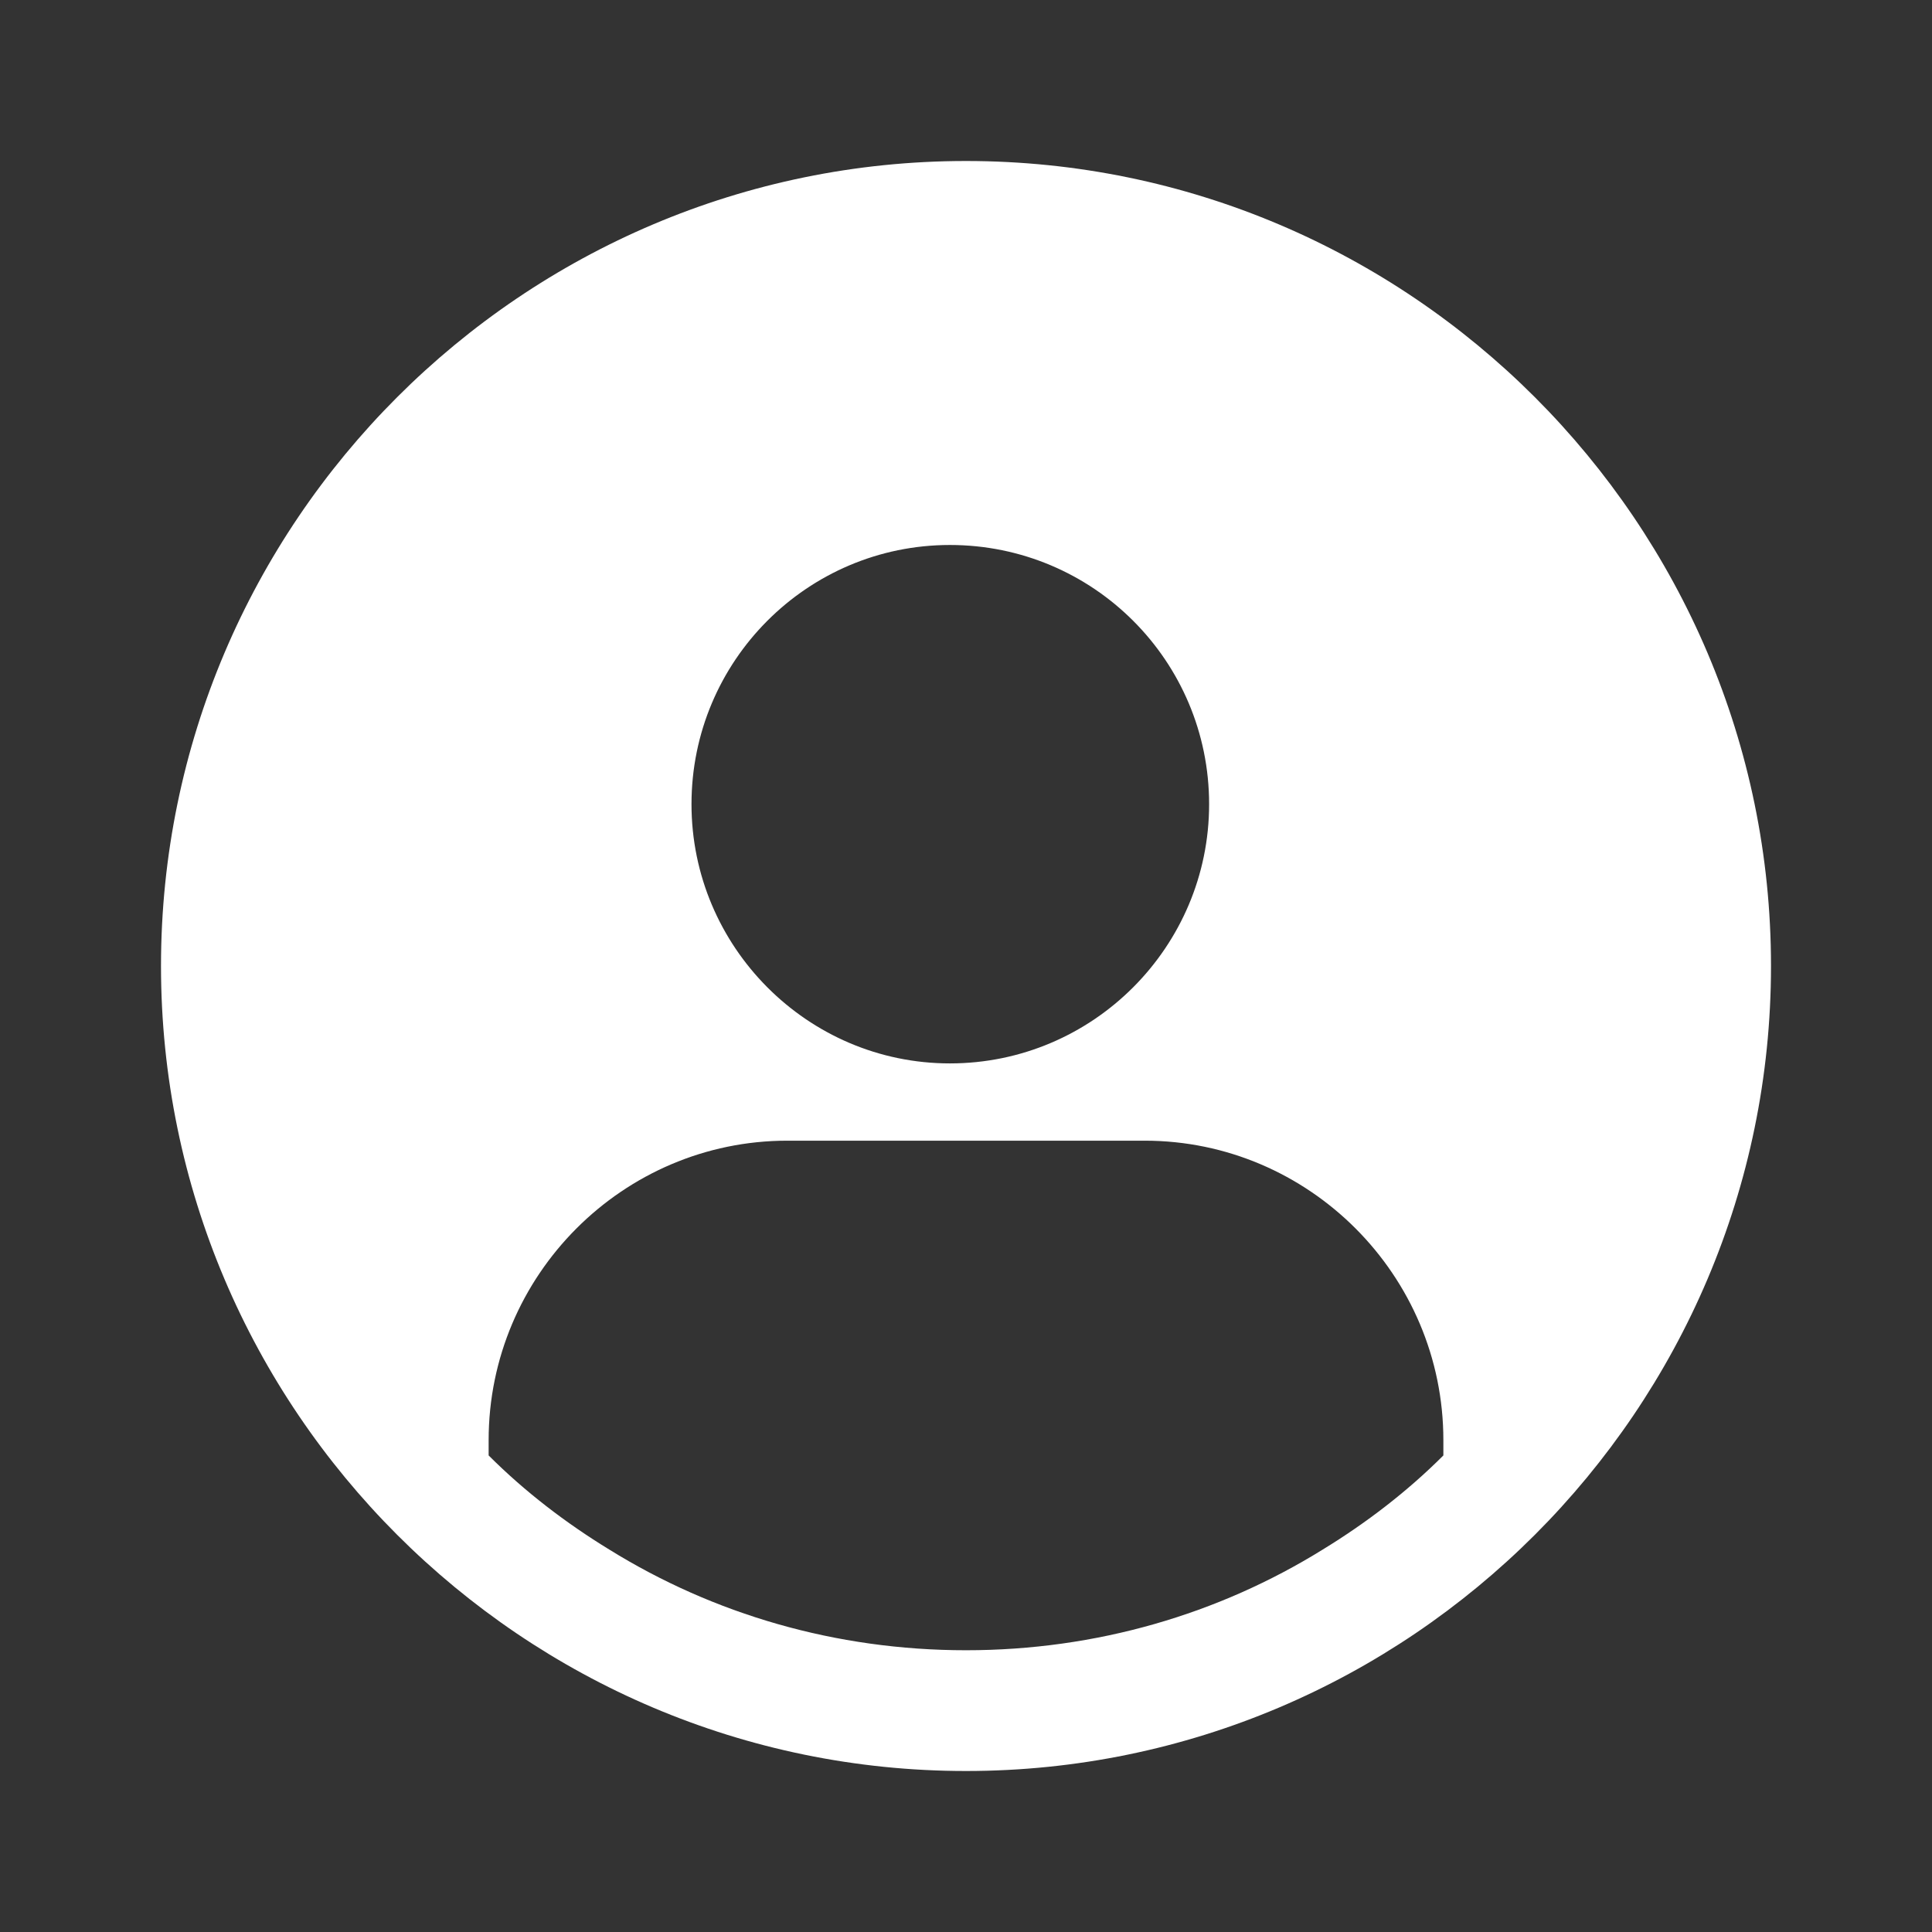<svg xmlns="http://www.w3.org/2000/svg" width="24" height="24" fill="none"><rect width="100%" height="100%" fill="#333333" stroke="none"/><path fill="#fff" d="M12 2C6.49 2 2 6.49 2 12s4.49 10 10 10 10-4.49 10-10S17.51 2 12 2zm-.2 4.77c1.78 0 3.22 1.44 3.22 3.22 0 1.77-1.44 3.22-3.22 3.22-1.77 0-3.21-1.45-3.21-3.22 0-1.78 1.44-3.22 3.21-3.22zm6.13 11.31c-.45.45-.96.84-1.5 1.17-1.29.8-2.81 1.25-4.43 1.25-1.62 0-3.14-.45-4.43-1.25-.54-.33-1.05-.72-1.5-1.17v-.19c0-2.05 1.67-3.72 3.71-3.72h4.44c2.04 0 3.71 1.67 3.71 3.72v.19z"/></svg>